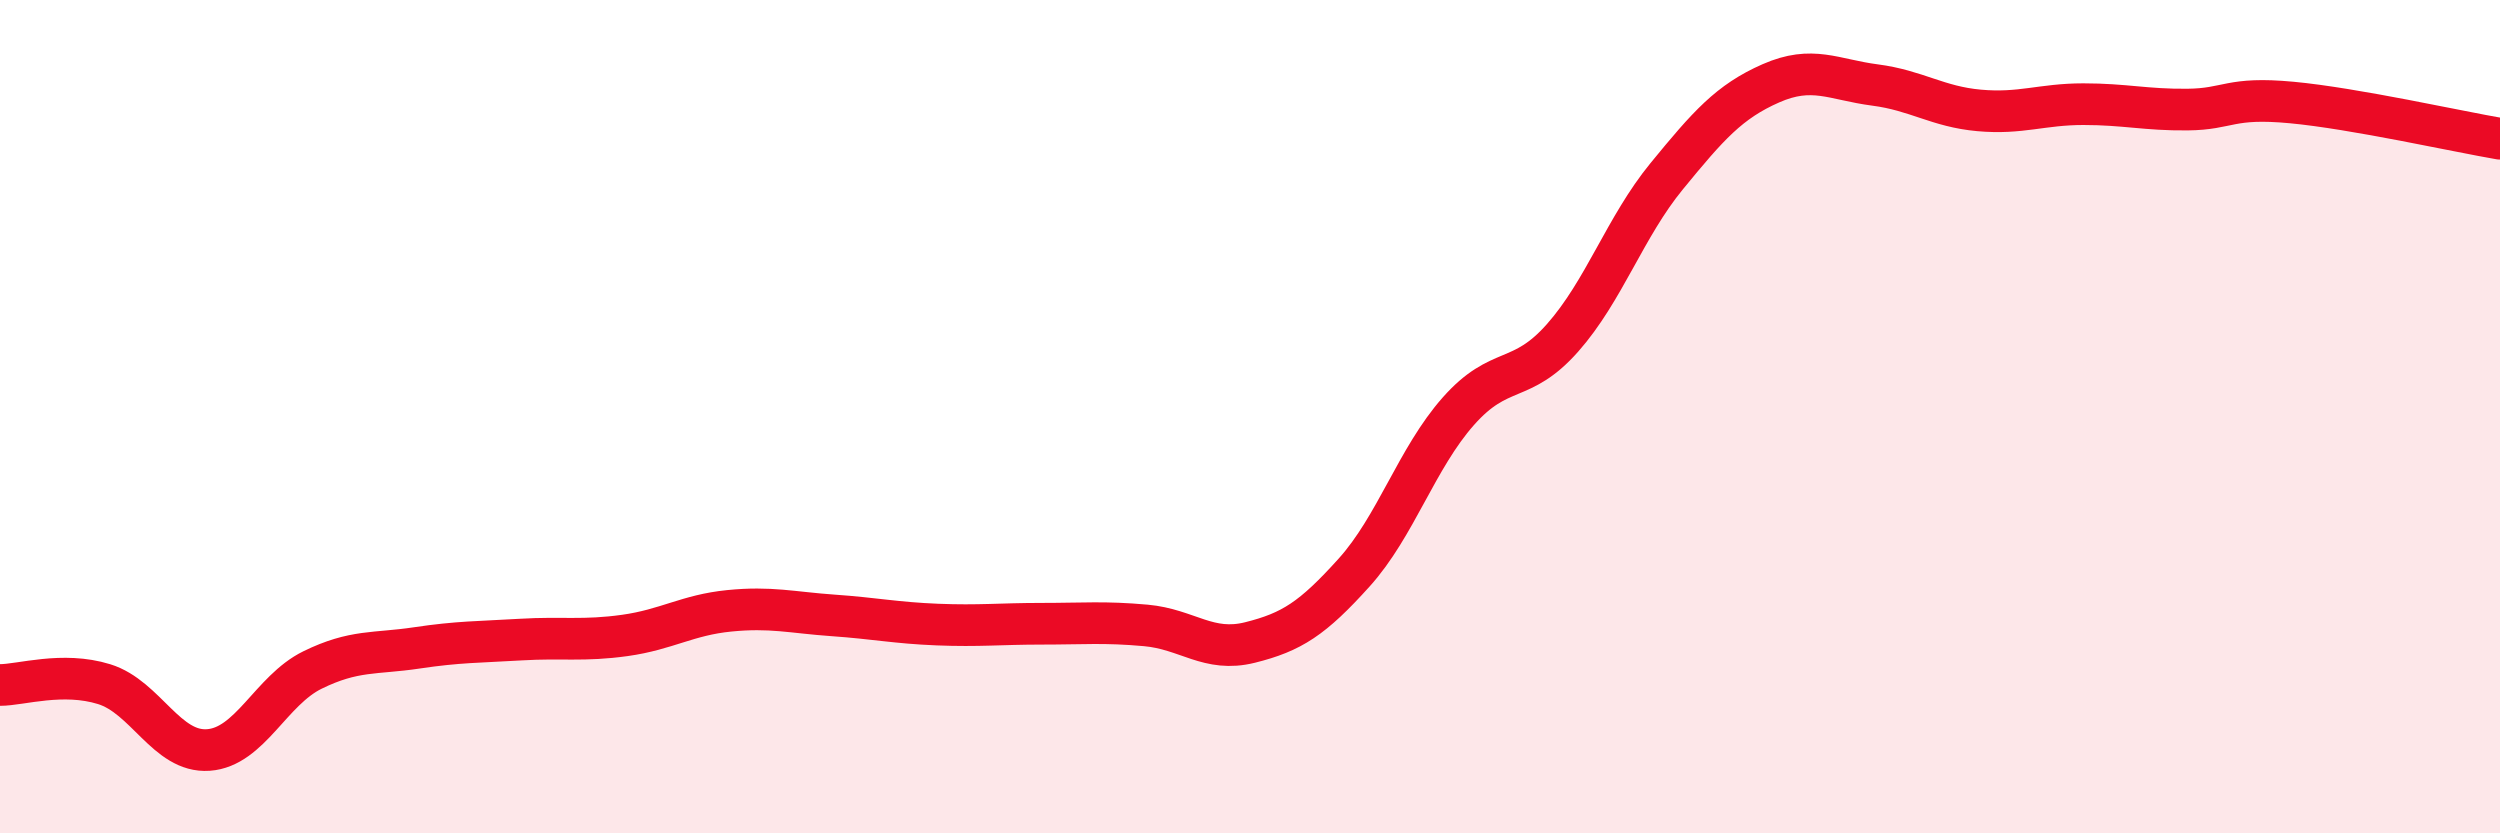 
    <svg width="60" height="20" viewBox="0 0 60 20" xmlns="http://www.w3.org/2000/svg">
      <path
        d="M 0,16.44 C 0.5,16.44 1.5,16.11 2.5,16.42 C 3.5,16.73 4,18.07 5,18 C 6,17.93 6.5,16.57 7.5,16.08 C 8.5,15.59 9,15.7 10,15.55 C 11,15.4 11.5,15.41 12.5,15.35 C 13.5,15.29 14,15.39 15,15.25 C 16,15.11 16.5,14.76 17.5,14.66 C 18.5,14.56 19,14.7 20,14.77 C 21,14.84 21.5,14.95 22.5,14.99 C 23.5,15.03 24,14.97 25,14.97 C 26,14.97 26.5,14.92 27.5,15.01 C 28.5,15.1 29,15.67 30,15.42 C 31,15.17 31.5,14.85 32.5,13.74 C 33.5,12.63 34,11 35,9.87 C 36,8.74 36.5,9.24 37.5,8.11 C 38.5,6.98 39,5.45 40,4.23 C 41,3.01 41.5,2.44 42.5,2 C 43.5,1.56 44,1.91 45,2.04 C 46,2.17 46.5,2.56 47.5,2.65 C 48.5,2.74 49,2.5 50,2.5 C 51,2.5 51.5,2.64 52.5,2.63 C 53.5,2.62 53.5,2.32 55,2.46 C 56.5,2.6 59,3.16 60,3.33L60 20L0 20Z"
        fill="#EB0A25"
        opacity="0.1"
        stroke-linecap="round"
        stroke-linejoin="round"
      />
      <path
        d="M 0,16.44 C 0.5,16.44 1.5,16.11 2.5,16.42 C 3.5,16.73 4,18.07 5,18 C 6,17.93 6.5,16.57 7.5,16.08 C 8.5,15.59 9,15.7 10,15.55 C 11,15.4 11.5,15.41 12.5,15.35 C 13.5,15.29 14,15.39 15,15.25 C 16,15.11 16.5,14.76 17.5,14.66 C 18.5,14.56 19,14.7 20,14.77 C 21,14.84 21.5,14.95 22.5,14.99 C 23.5,15.03 24,14.97 25,14.97 C 26,14.97 26.5,14.92 27.5,15.01 C 28.5,15.1 29,15.67 30,15.42 C 31,15.17 31.5,14.85 32.5,13.74 C 33.5,12.63 34,11 35,9.87 C 36,8.74 36.5,9.24 37.5,8.11 C 38.5,6.98 39,5.45 40,4.23 C 41,3.01 41.5,2.44 42.5,2 C 43.5,1.56 44,1.91 45,2.04 C 46,2.17 46.5,2.56 47.5,2.65 C 48.5,2.74 49,2.5 50,2.5 C 51,2.5 51.5,2.64 52.5,2.63 C 53.5,2.62 53.5,2.32 55,2.46 C 56.5,2.6 59,3.16 60,3.33"
        stroke="#EB0A25"
        stroke-width="1"
        fill="none"
        stroke-linecap="round"
        stroke-linejoin="round"
      />
    </svg>
  